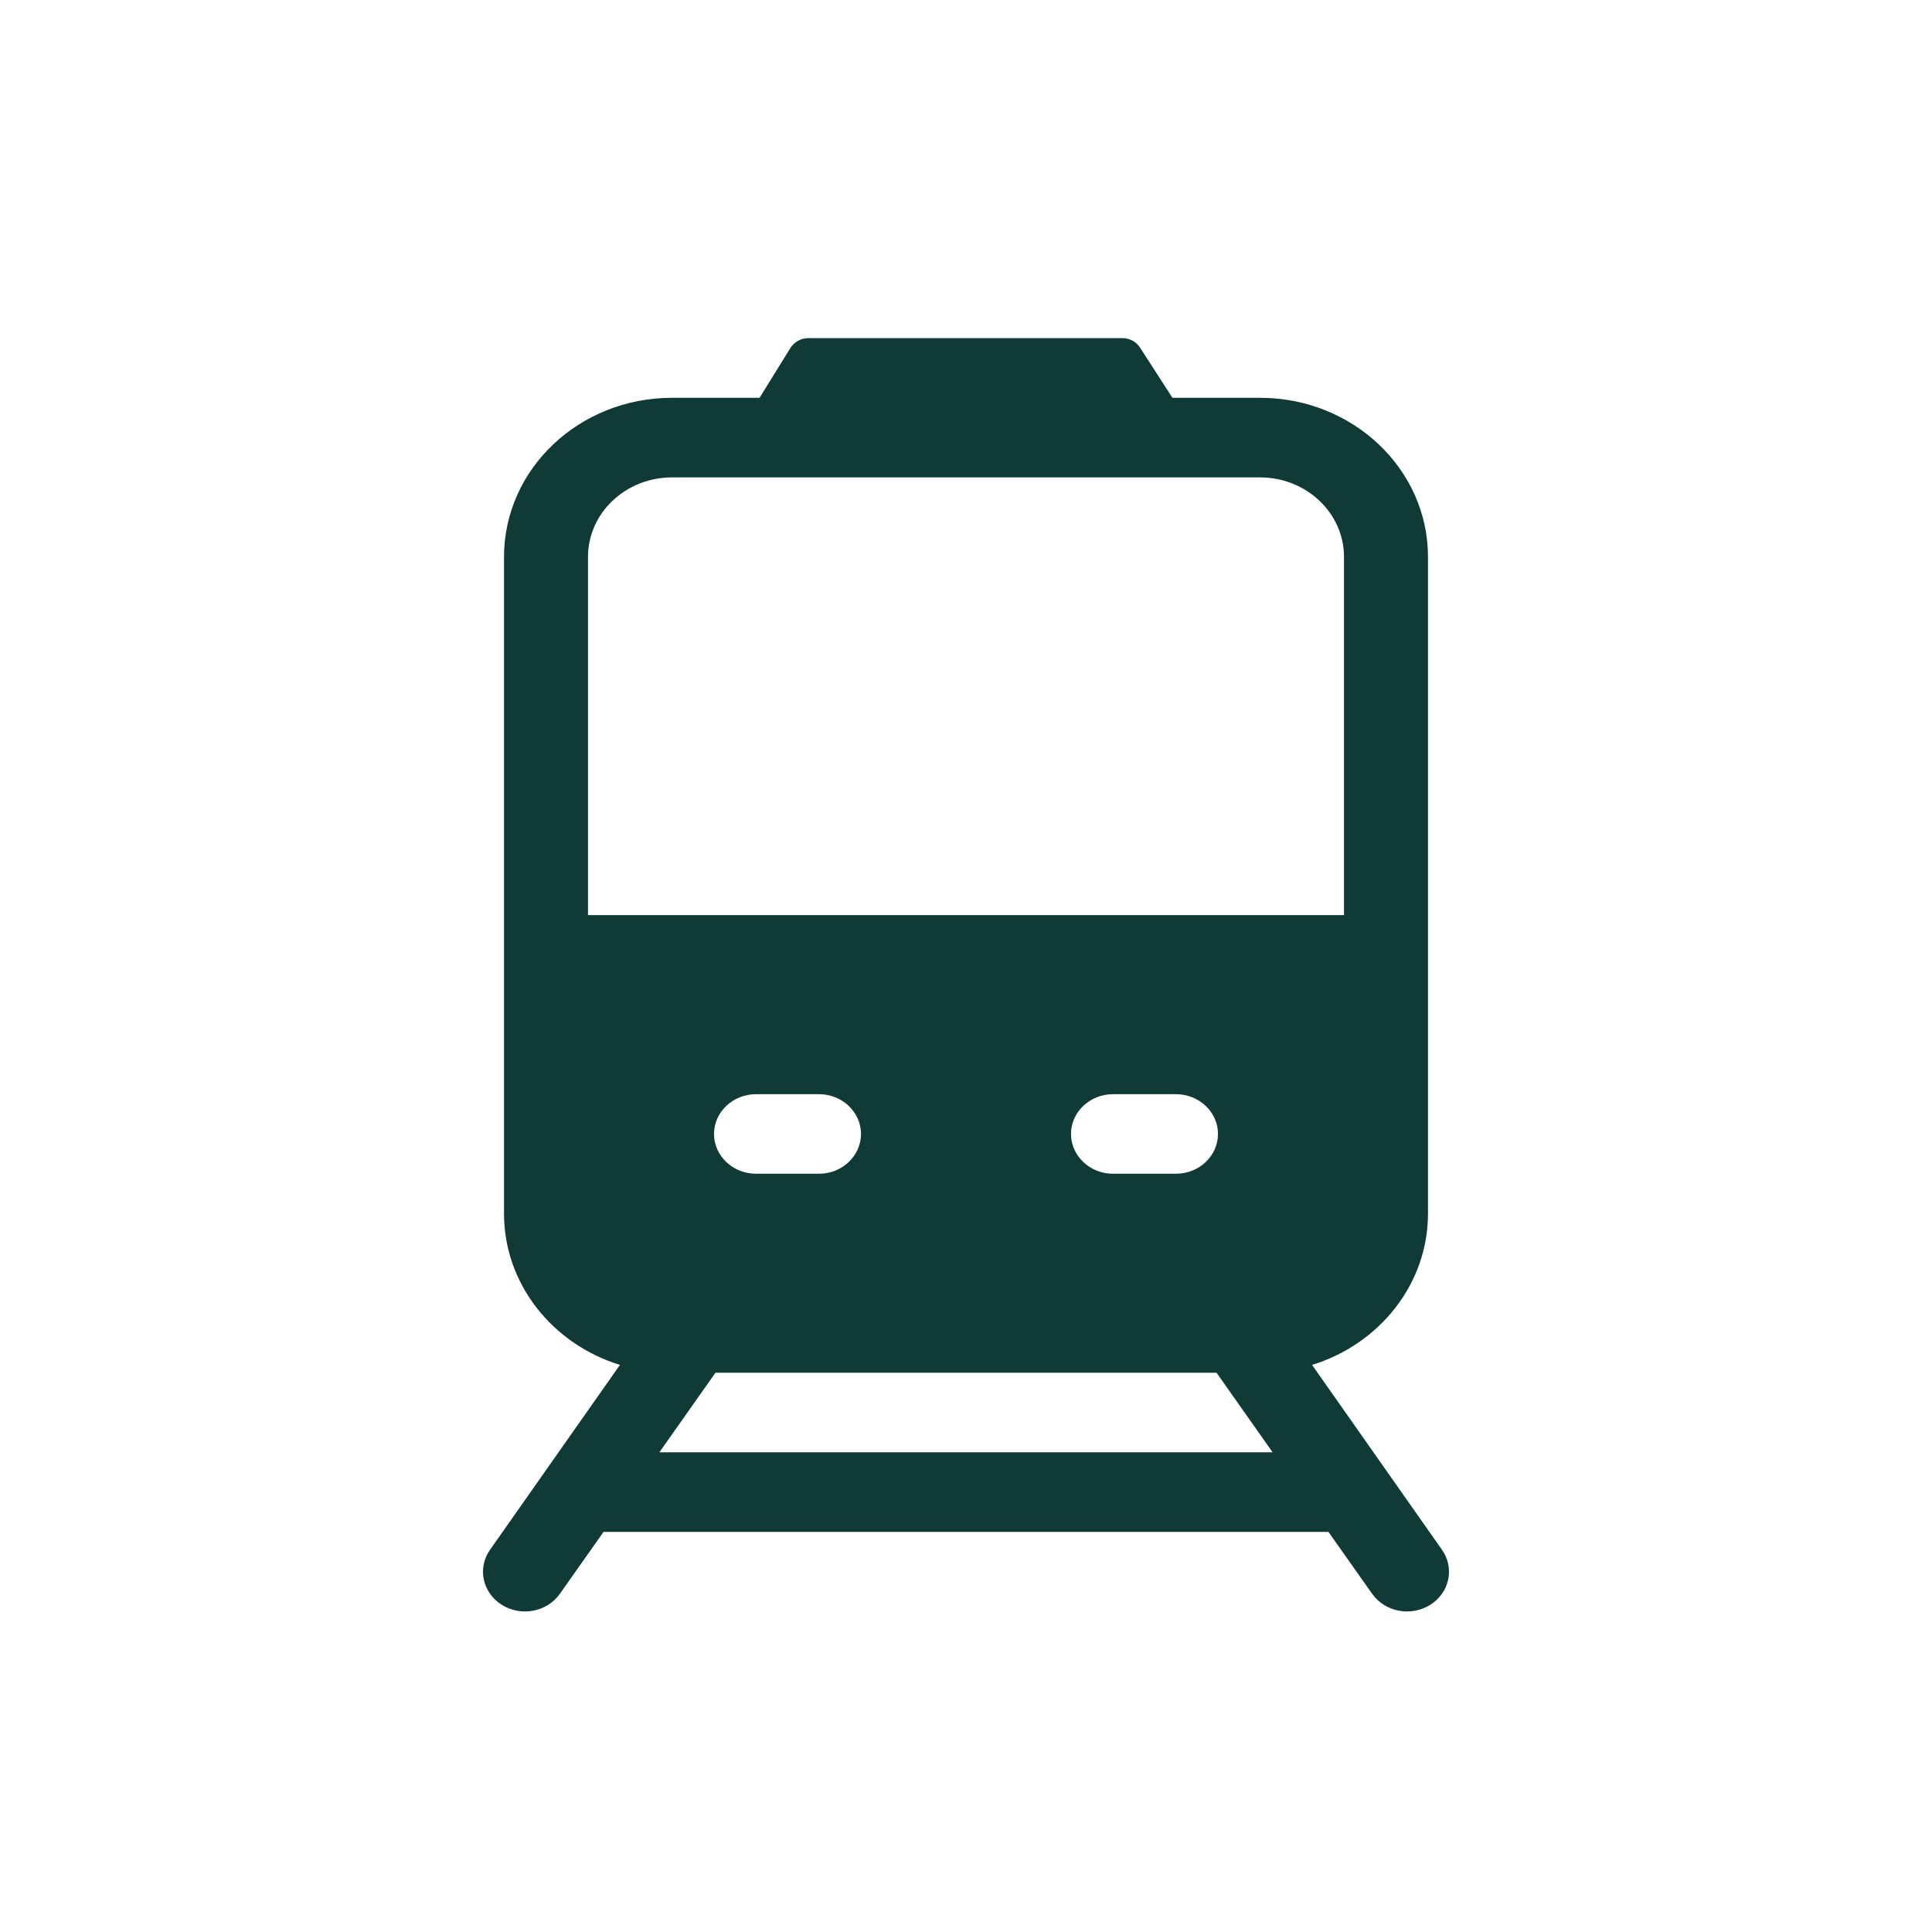 <?xml version="1.0" encoding="UTF-8"?> <svg xmlns="http://www.w3.org/2000/svg" width="40" height="40" viewBox="0 0 40 40" fill="none"> <path fill-rule="evenodd" clip-rule="evenodd" d="M13.652 30.068H26.348L25.187 28.421H14.813L13.652 30.068ZM15.652 24.301H16.957C17.435 24.301 17.826 23.932 17.826 23.477C17.826 23.023 17.435 22.654 16.957 22.654H15.652C15.174 22.654 14.783 23.023 14.783 23.477C14.783 23.932 15.174 24.301 15.652 24.301ZM23.043 24.301H24.348C24.826 24.301 25.217 23.932 25.217 23.477C25.217 23.023 24.826 22.654 24.348 22.654H23.043C22.565 22.654 22.174 23.023 22.174 23.477C22.174 23.932 22.565 24.301 23.043 24.301ZM27.826 11.531V18.946H12.174V11.531C12.174 10.621 12.953 9.884 13.913 9.884H26.087C27.047 9.884 27.826 10.621 27.826 11.531ZM29.565 25.125V11.531C29.565 9.711 28.008 8.236 26.087 8.236H24.274C24.274 8.236 23.83 7.547 23.604 7.198C23.526 7.075 23.387 7 23.235 7C22.156 7 17.831 7 16.739 7C16.587 7 16.444 7.077 16.365 7.204C16.148 7.554 15.726 8.236 15.726 8.236H13.913C11.992 8.236 10.435 9.711 10.435 11.531V25.125C10.435 26.589 11.444 27.83 12.835 28.259L10.148 32.083C9.879 32.461 9.987 32.973 10.387 33.225C10.787 33.477 11.326 33.375 11.592 32.997L12.496 31.716H27.504L28.408 32.997C28.674 33.375 29.213 33.477 29.613 33.225C30.013 32.973 30.121 32.461 29.852 32.083L27.165 28.259C28.556 27.83 29.565 26.589 29.565 25.125Z" fill="#103A36"></path> </svg> 
